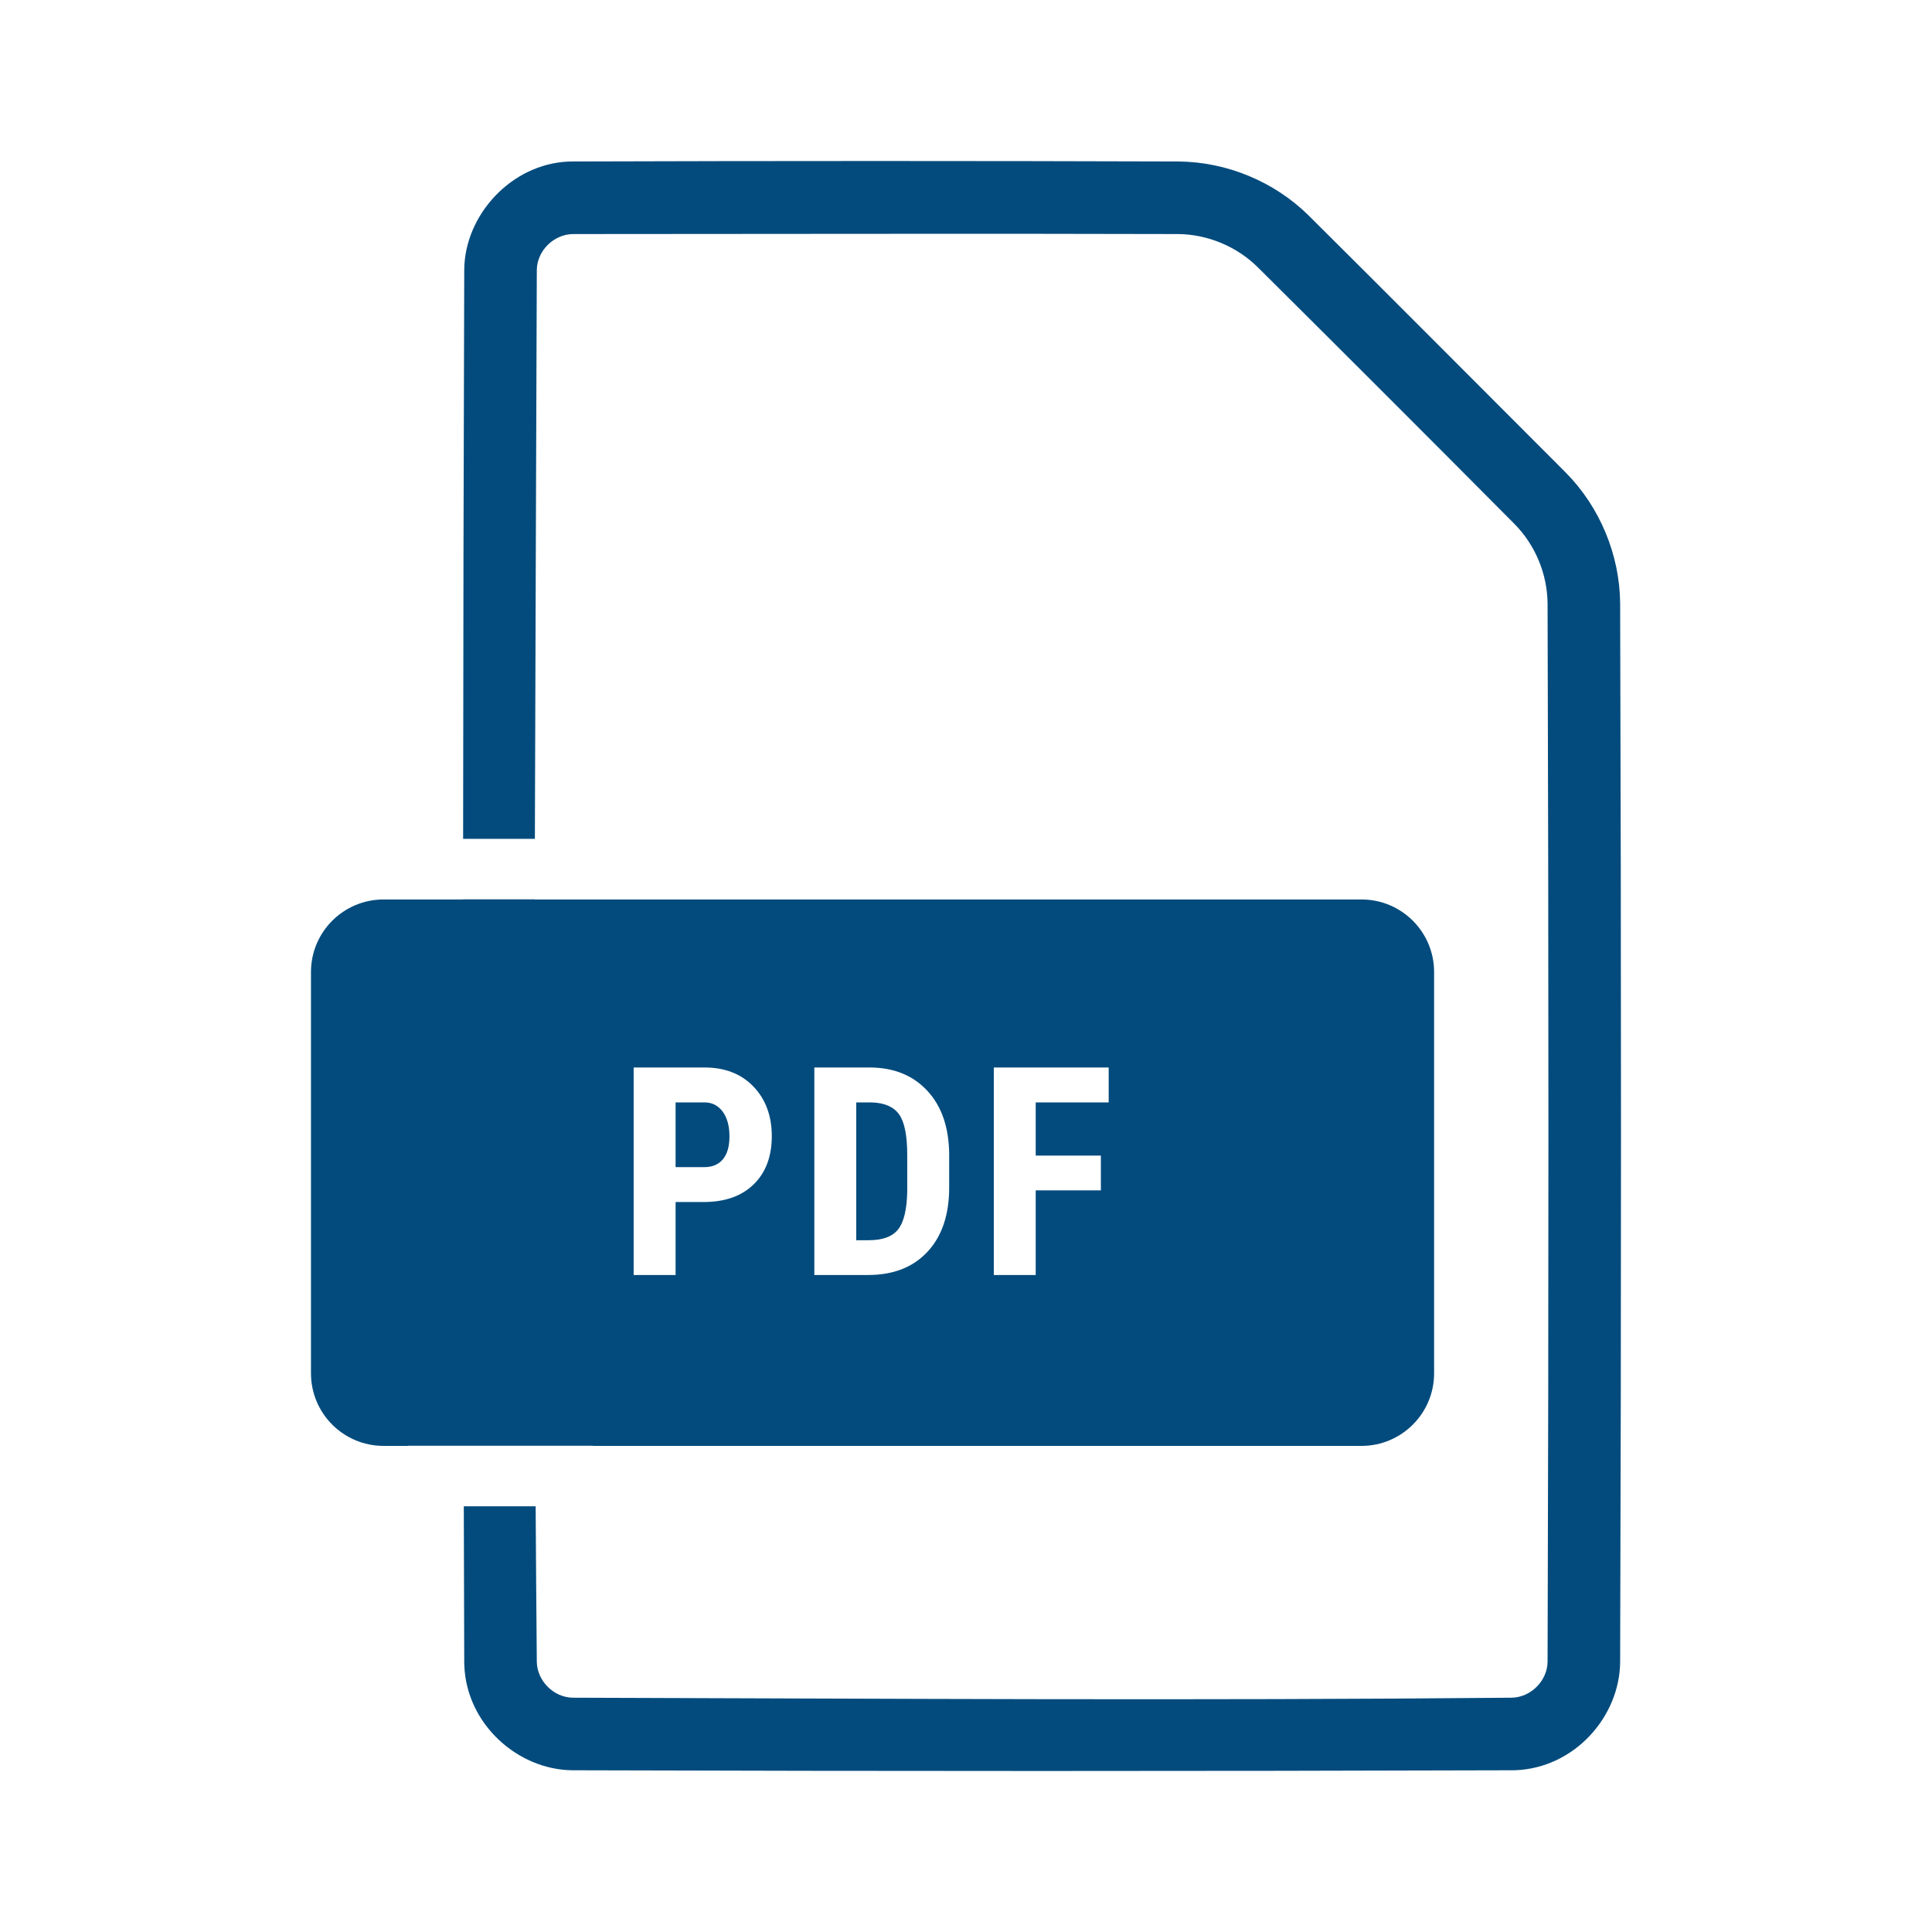 <?xml version="1.0" encoding="UTF-8" standalone="no"?><!DOCTYPE svg PUBLIC "-//W3C//DTD SVG 1.1//EN" "http://www.w3.org/Graphics/SVG/1.1/DTD/svg11.dtd"><svg width="100%" height="100%" viewBox="0 0 48 48" version="1.1" xmlns="http://www.w3.org/2000/svg" xmlns:xlink="http://www.w3.org/1999/xlink" xml:space="preserve" xmlns:serif="http://www.serif.com/" style="fill-rule:evenodd;clip-rule:evenodd;stroke-linejoin:round;stroke-miterlimit:1.414;"><rect id="pdf" x="0" y="0" width="48" height="48" style="fill:none;"/><path d="M11.506,20.841c0.003,-4.714 0.012,-9.427 0.028,-14.141c0.012,-1.36 1.168,-2.624 2.588,-2.686c0.033,-0.001 0.067,-0.002 0.1,-0.002c5.02,-0.016 10.04,-0.016 15.059,0c1.199,0.011 2.374,0.498 3.226,1.336c2.137,2.123 4.26,4.259 6.39,6.389c0.852,0.858 1.344,2.05 1.355,3.246c0.028,8.77 0.029,17.541 0,26.311c-0.013,1.369 -1.145,2.632 -2.604,2.687c-0.028,0.001 -0.056,0.001 -0.084,0.001c-7.781,0.024 -15.561,0.024 -23.342,0c-1.367,-0.013 -2.632,-1.153 -2.686,-2.604c-0.001,-0.028 -0.002,-0.056 -0.002,-0.084c-0.004,-1.29 -0.008,-2.581 -0.011,-3.871l1.785,0c0.008,1.288 0.017,2.577 0.029,3.866c0.007,0.463 0.411,0.885 0.896,0.89c7.775,0.023 15.551,0.074 23.325,0c0.464,-0.007 0.886,-0.409 0.891,-0.896c0.029,-8.763 0.028,-17.526 0,-26.289c-0.007,-0.727 -0.298,-1.442 -0.816,-1.97c-2.124,-2.138 -4.255,-4.269 -6.393,-6.393c-0.522,-0.512 -1.24,-0.809 -1.97,-0.816c-5.01,-0.015 -10.02,0 -15.03,0c-0.468,0.002 -0.898,0.402 -0.903,0.896c-0.015,4.71 -0.036,9.42 -0.048,14.13l-1.783,0Zm1.78,1.503l0,0.003l20.54,0c0.996,0 1.804,0.807 1.804,1.803c0,2.599 0,7.37 0,9.969c0,0.996 -0.808,1.804 -1.804,1.804l-19.091,0l0,-0.003l-4.599,0l0,0.003l-0.606,0c-0.996,0 -1.804,-0.808 -1.804,-1.804c0,-2.599 0,-7.37 0,-9.969c0,-0.996 0.808,-1.803 1.804,-1.803l1.976,0l0,-0.003l1.78,0Zm4.214,4.177l-1.757,0l0,5.156l1.042,0l0,-1.813l0.694,0c0.531,0 0.946,-0.146 1.246,-0.439c0.3,-0.293 0.45,-0.692 0.45,-1.197c0,-0.505 -0.152,-0.916 -0.455,-1.232c-0.304,-0.317 -0.71,-0.475 -1.22,-0.475Zm10.045,0l-2.854,0l0,5.156l1.041,0l0,-2.103l1.619,0l0,-0.864l-1.619,0l0,-1.321l1.813,0l0,-0.868Zm-5.95,0l-1.363,0l0,5.156l1.335,0c0.628,0 1.12,-0.193 1.478,-0.579c0.358,-0.386 0.537,-0.918 0.537,-1.595l0,-0.836c-0.008,-0.666 -0.19,-1.19 -0.548,-1.572c-0.357,-0.383 -0.837,-0.574 -1.439,-0.574Zm-0.011,4.292l-0.311,0l0,-3.424l0.379,0c0.323,0.009 0.552,0.109 0.687,0.299c0.134,0.19 0.201,0.526 0.201,1.008l0,0.895c-0.007,0.449 -0.081,0.765 -0.223,0.948c-0.141,0.183 -0.386,0.274 -0.733,0.274Zm-4.084,-1.816l-0.715,0l0,-1.608l0.726,0c0.186,0.002 0.335,0.08 0.446,0.232c0.111,0.152 0.166,0.357 0.166,0.614c0,0.248 -0.054,0.437 -0.163,0.567c-0.108,0.13 -0.262,0.195 -0.46,0.195Z" style="fill:#034b7d;fill-rule:nonzero;"/></svg>